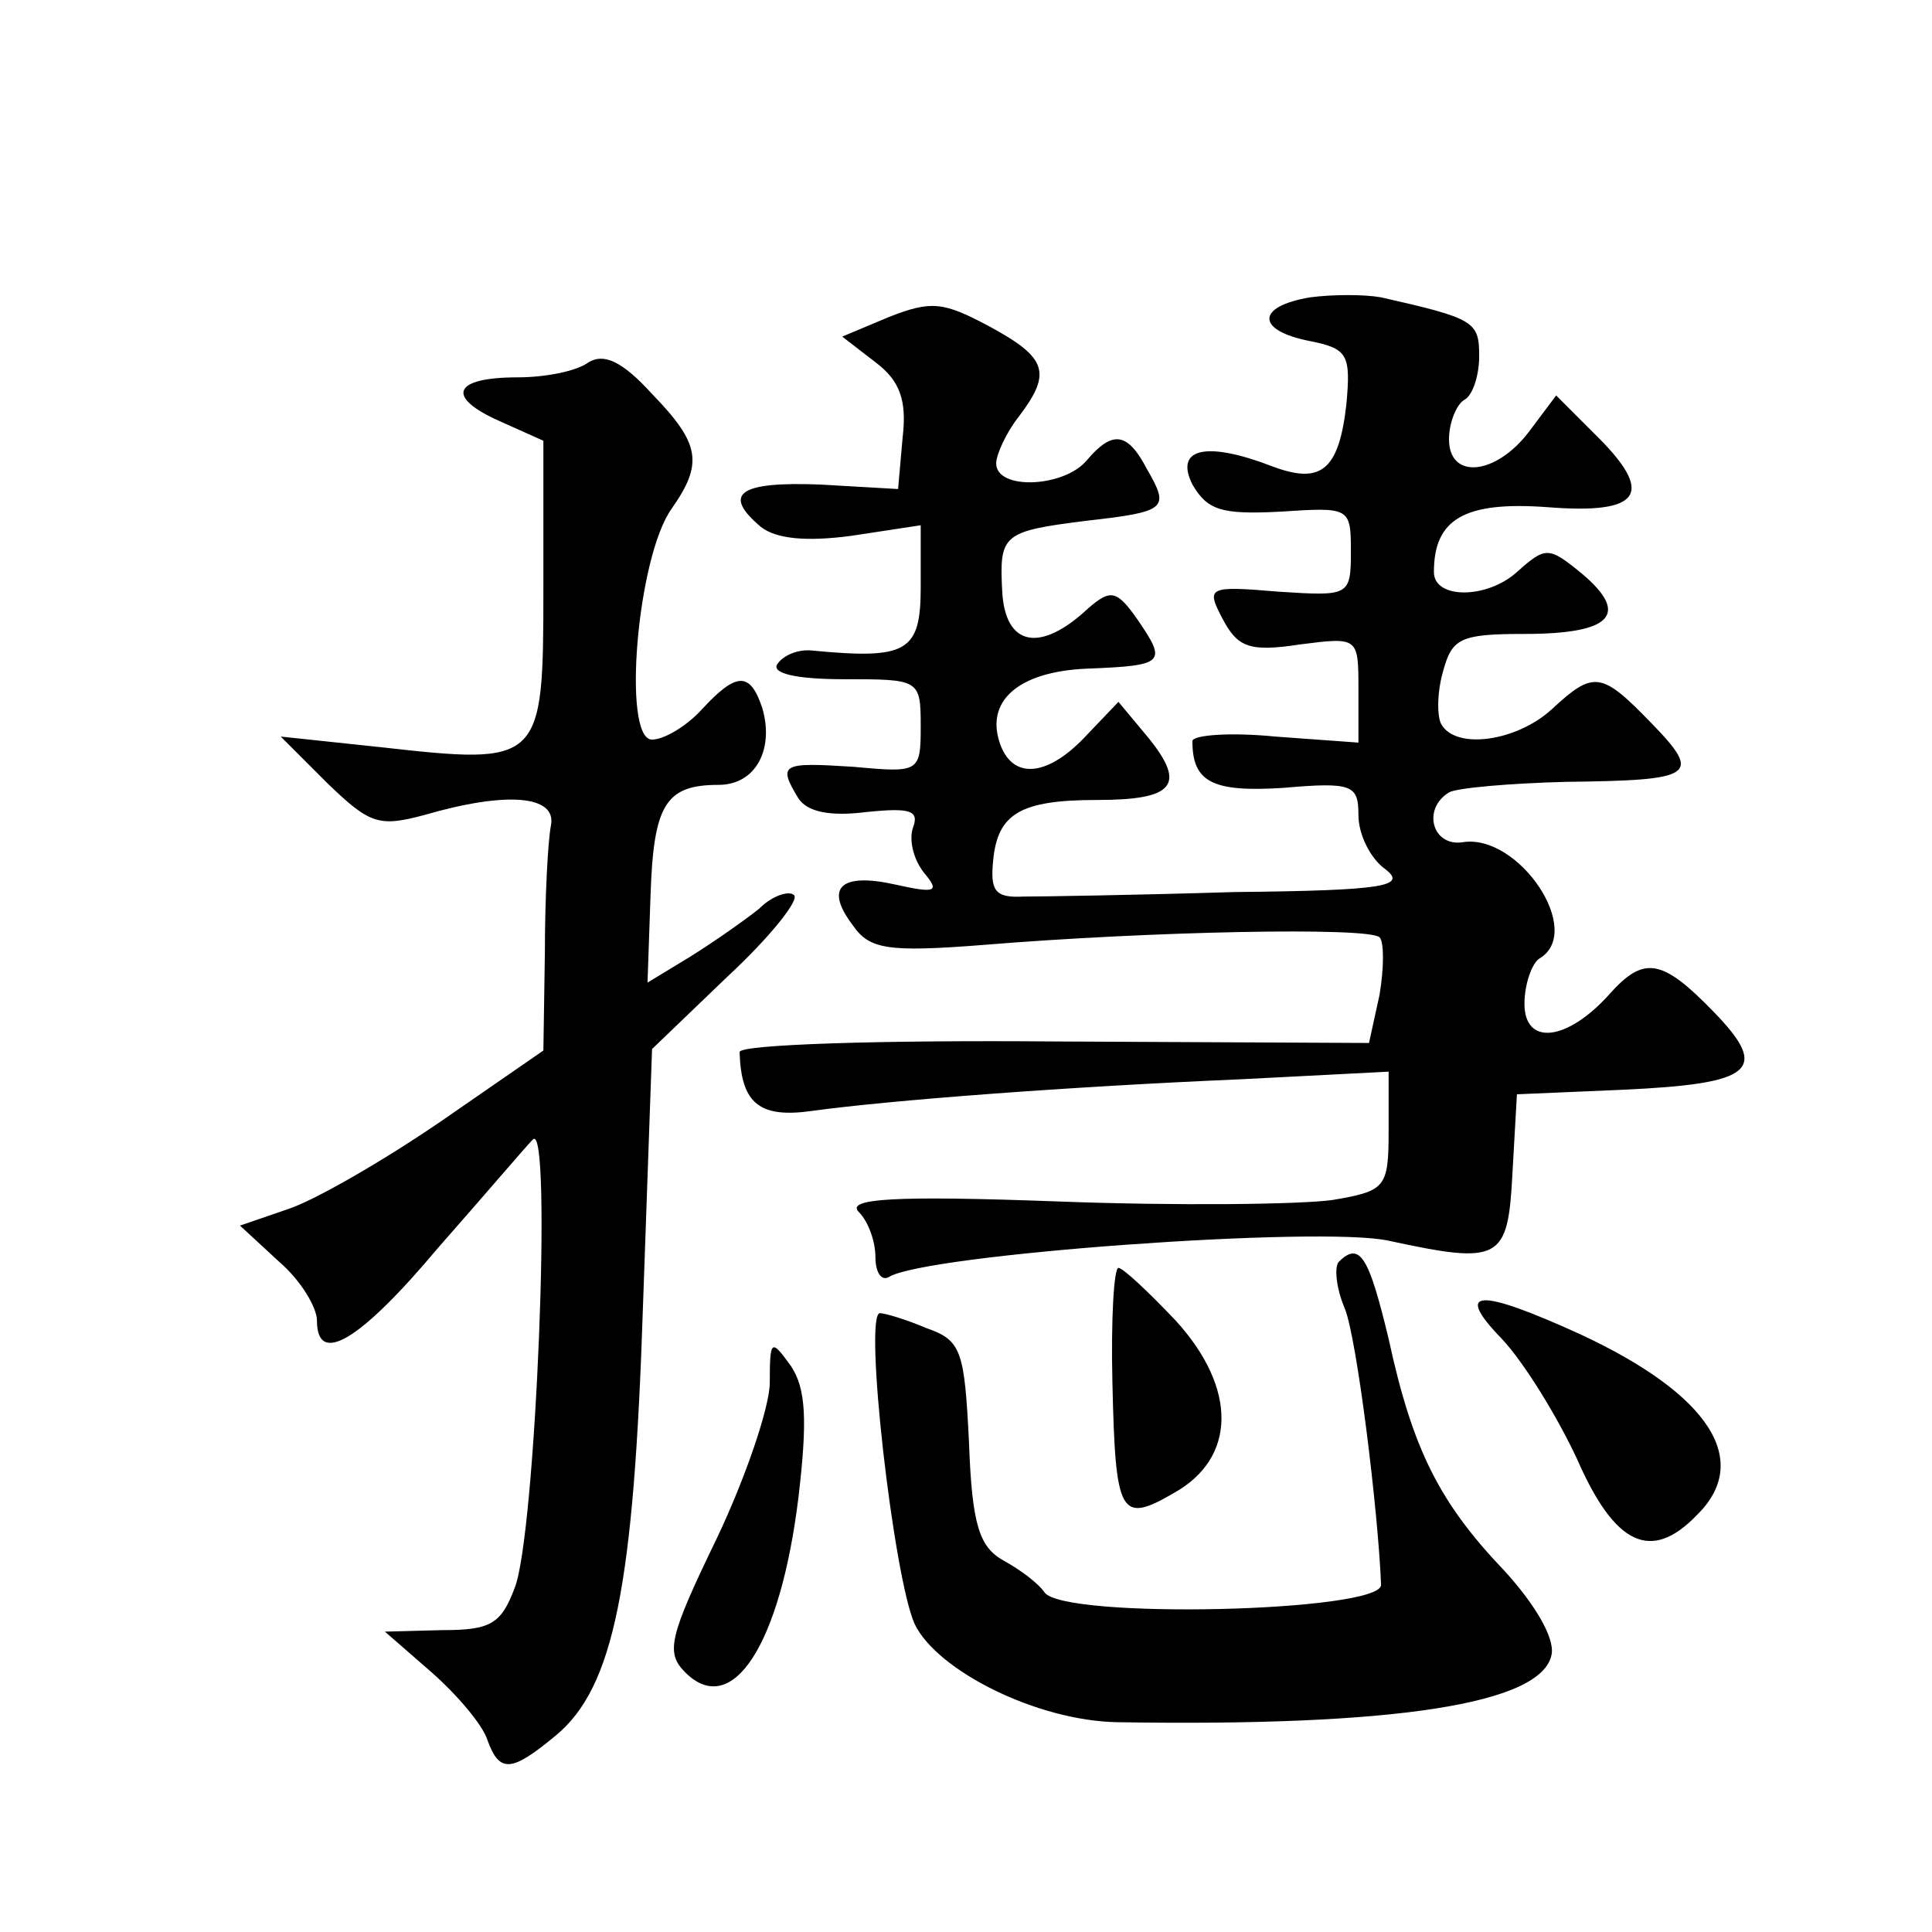 <?xml version="1.0" standalone="no"?>
<!DOCTYPE svg PUBLIC "-//W3C//DTD SVG 20010904//EN"
 "http://www.w3.org/TR/2001/REC-SVG-20010904/DTD/svg10.dtd">
<svg version="1.0" xmlns="http://www.w3.org/2000/svg"
 width="128pt" height="128pt" viewBox="0 0 128 128"
 preserveAspectRatio="xMidYMid meet">
<g transform="translate(0,128) scale(0.1,-0.1)"
fill="#0" stroke="none">
<path d="M868 1083 c-36 -6 -36 -22 0 -29 25 -5 27 -9 24 -42 -5 -44 -17 -53 -49
-41 -44 17 -65 12 -53 -12 10 -17 19 -20 58 -18 46 3 47 3 47 -26 0 -30 -1 -30
-48 -27 -47 4 -48 3 -37 -18 10 -19 18 -22 51 -17 39 5 39 5 39 -30 l0 -35 -55
4 c-30 3 -55 1 -55 -3 0 -27 13 -34 60 -31 46 4 50 2 50 -18 0 -13 8 -29 18 -36
14 -11 0 -14 -100 -15 -65 -2 -128 -3 -140 -3 -19 -1 -22 4 -20 24 3 31 18 40 69
40 51 0 59 10 34 41 l-20 24 -21 -22 c-25 -27 -48 -30 -57 -7 -11 29 11 49 57 51
52 2 53 4 34 32 -14 20 -18 21 -33 8 -32 -30 -55 -25 -57 11 -2 38 0 40 56 47 53
6 55 8 40 34 -13 25 -23 26 -40 6 -15 -18 -60 -20 -60 -2 0 6 7 21 15 31 22 29
19 39 -20 60 -30 16 -38 17 -66 6 l-31 -13 22 -17 c16 -12 21 -25 18 -50 l-3 -34
-52 3 c-53 2 -65 -6 -39 -28 10 -8 30 -10 60 -6 l46 7 0 -41 c0 -43 -9 -48 -72
-42 -9 1 -19 -3 -23 -9 -4 -6 12 -10 44 -10 50 0 51 0 51 -31 0 -31 -1 -31 -45
-27 -47 3 -50 2 -36 -21 6 -9 21 -12 45 -9 29 3 35 1 31 -10 -3 -8 0 -21 7 -30
11 -13 8 -14 -19 -8 -36 8 -47 -2 -28 -27 11 -16 23 -18 87 -13 109 9 255 12 262
5 3 -3 3 -20 0 -38 l-7 -32 -208 1 c-115 1 -209 -2 -209 -7 1 -34 13 -44 48 -39
51 7 168 16 285 21 l97 5 0 -39 c0 -38 -2 -40 -37 -46 -21 -3 -103 -4 -182 -1 -108
4 -141 2 -132 -7 6 -6 11 -19 11 -30 0 -10 4 -16 9 -13 24 15 286 34 331 24 74
-16 79 -13 82 44 l3 53 70 3 c87 4 98 13 60 52 -34 35 -46 37 -69 11 -28 -31 -56
-34 -56 -6 0 13 5 27 10 30 30 18 -14 83 -51 77 -20 -3 -27 22 -9 33 5 3 40 6 77
7 86 1 91 4 57 39 -33 34 -38 35 -66 9 -23 -21 -63 -27 -73 -10 -3 5 -3 21 1 35
6 22 11 25 54 25 58 0 70 13 38 40 -22 18 -24 18 -43 1 -20 -18 -55 -18 -55 0 0
35 20 47 75 43 63 -5 72 9 31 49 l-25 25 -18 -24 c-22 -29 -53 -32 -53 -5 0 11
5 23 10 26 6 3 10 17 10 29 0 23 -3 25 -65 39 -11 2 -32 2 -47 0z M390 1040 c-8
-6 -29 -10 -47 -10 -43 0 -48 -13 -12 -29 l29 -13 0 -98 c0 -116 -1 -117 -108 -105
l-66 7 31 -31 c28 -27 34 -29 64 -21 55 16 88 13 84 -7 -2 -10 -4 -48 -4 -84 l-1
-65 -68 -47 c-38 -26 -83 -52 -101 -58 l-32 -11 26 -24 c14 -12 25 -30 25 -39 0
-30 28 -14 80 48 30 34 58 67 63 72 13 14 2 -262 -12 -297 -9 -24 -16 -28 -48 -28
l-38 -1 31 -27 c17 -15 34 -35 37 -45 8 -22 16 -21 45 3 39 32 52 100 58 285 l6
170 50 48 c28 26 48 51 44 54 -3 3 -14 0 -23 -9 -10 -8 -30 -22 -46 -32 l-28 -17
2 58 c2 60 10 73 45 73 25 0 37 24 29 51 -8 24 -17 24 -40 -1 -10 -11 -25 -20 -33
-20 -20 0 -10 121 13 153 21 30 19 43 -13 76 -20 22 -32 27 -42 21z M887 444 c-3
-3 -2 -17 4 -31 8 -20 22 -133 24 -183 0 -18 -210 -23 -223 -5 -4 6 -16 15 -27
21 -16 9 -21 23 -23 78 -3 61 -5 68 -28 76 -14 6 -28 10 -31 10 -11 0 9 -175 23
-206 15 -31 81 -64 134 -65 184 -3 282 12 288 45 2 11 -11 33 -31 55 -43 45 -61
80 -77 154 -13 54 -19 65 -33 51z M737 364 c2 -88 5 -94 41 -73 41 23 42 69 1 114
-18 19 -35 35 -38 35 -3 0 -5 -34 -4 -76z M995 393 c15 -16 37 -52 50 -80 25 -57
49 -68 79 -37 37 36 9 80 -77 120 -68 31 -84 30 -52 -3z M510 364 c0 -16 -16 -63
-35 -103 -32 -66 -34 -76 -21 -89 31 -31 63 18 75 116 6 51 5 72 -5 87 -13 18 -14
18 -14 -11z"/>
</g>
</svg>
